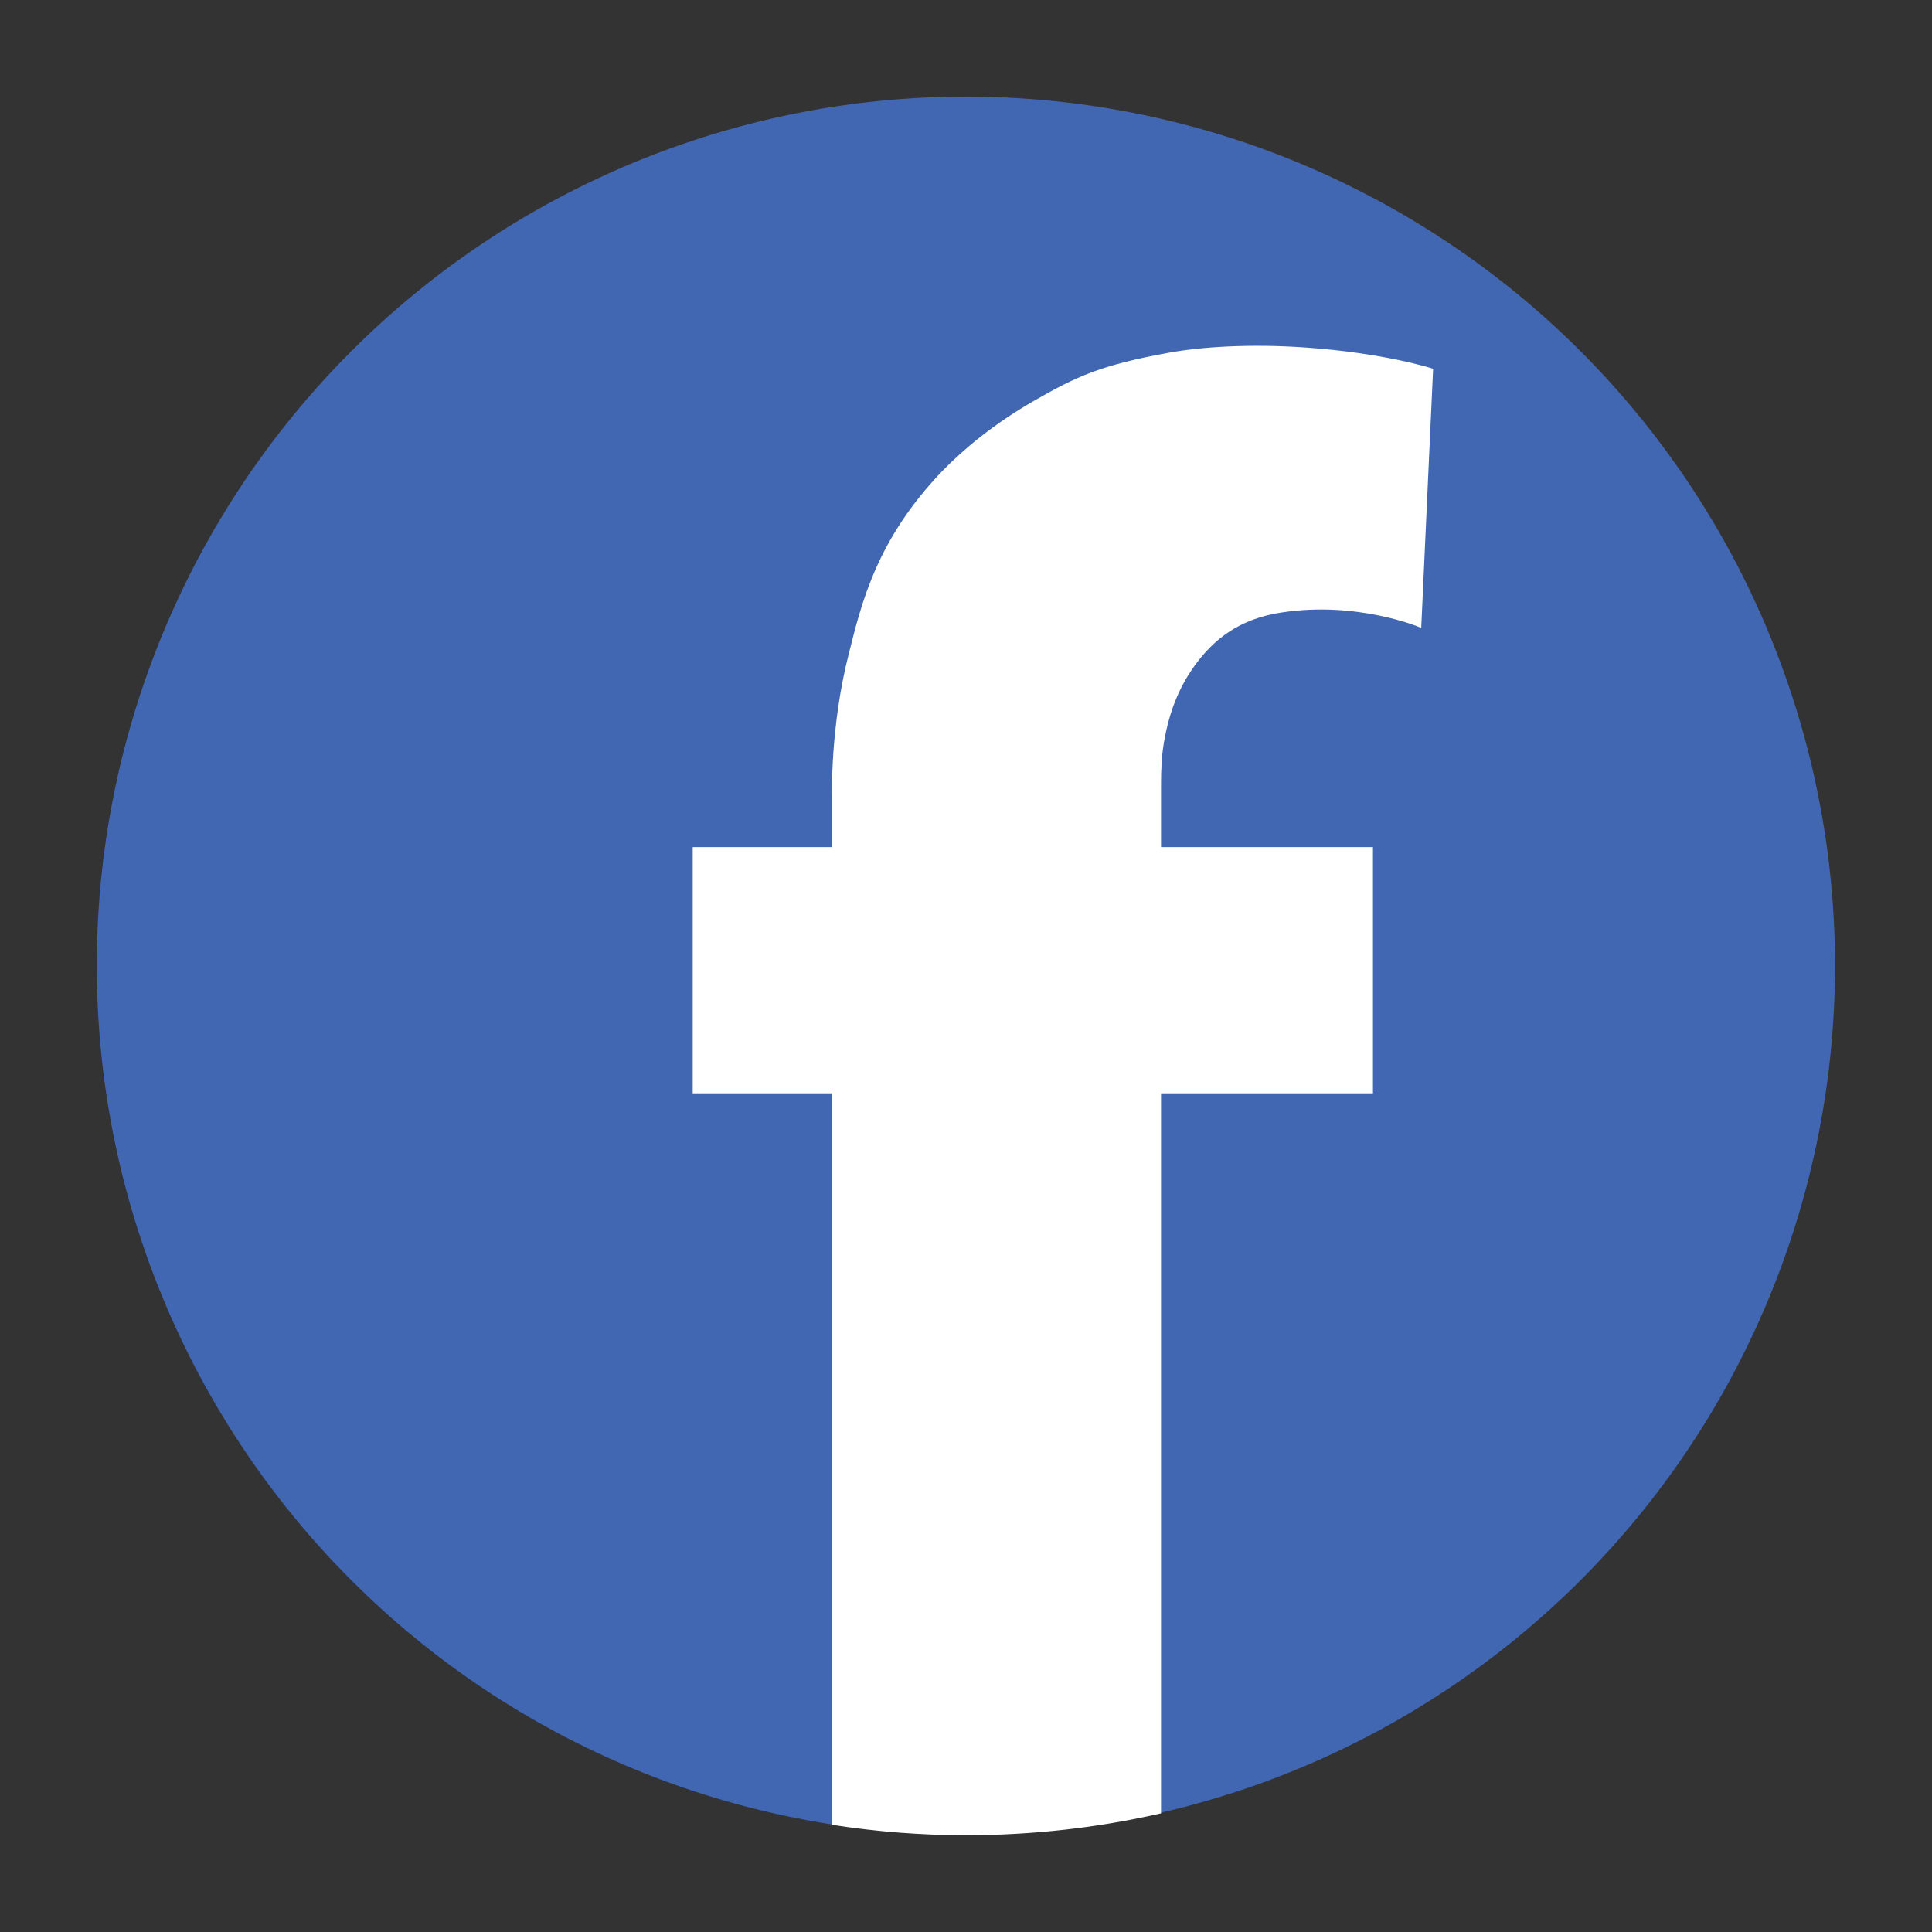 <svg xmlns="http://www.w3.org/2000/svg" xmlns:xlink="http://www.w3.org/1999/xlink" width="400" zoomAndPan="magnify" viewBox="0 0 300 300" height="400" preserveAspectRatio="xMidYMid meet" version="1.0"><rect x="0" y="0" width="300" height="300" fill="#333333" stroke="none"/><defs><clipPath id="5c2a6c2250"><path d="M 15 15 L 285 15 L 285 285 L 15 285 Z M 15 15 " clip-rule="nonzero"/></clipPath><clipPath id="382ef7a851"><path d="M 99 45 L 231 45 L 231 285 L 99 285 Z M 99 45 " clip-rule="nonzero"/></clipPath></defs><path fill="#4267b2" d="M 284.668 149.969 C 284.668 152.172 284.613 154.375 284.504 156.578 C 284.395 158.777 284.234 160.977 284.02 163.168 C 283.801 165.363 283.531 167.551 283.211 169.73 C 282.887 171.91 282.508 174.082 282.078 176.242 C 281.648 178.402 281.168 180.555 280.633 182.691 C 280.094 184.828 279.508 186.953 278.867 189.062 C 278.227 191.172 277.535 193.262 276.793 195.336 C 276.051 197.414 275.258 199.469 274.414 201.504 C 273.574 203.539 272.68 205.555 271.738 207.547 C 270.793 209.539 269.805 211.508 268.766 213.449 C 267.727 215.395 266.641 217.312 265.508 219.203 C 264.375 221.094 263.195 222.953 261.973 224.785 C 260.746 226.617 259.477 228.422 258.164 230.191 C 256.852 231.961 255.496 233.699 254.098 235.402 C 252.699 237.105 251.262 238.773 249.781 240.406 C 248.301 242.039 246.781 243.637 245.223 245.195 C 243.664 246.75 242.07 248.27 240.438 249.75 C 238.805 251.23 237.137 252.672 235.434 254.07 C 233.727 255.465 231.992 256.82 230.223 258.137 C 228.449 259.449 226.648 260.715 224.816 261.941 C 222.984 263.164 221.121 264.344 219.234 265.477 C 217.344 266.609 215.426 267.695 213.48 268.734 C 211.539 269.773 209.57 270.766 207.578 271.707 C 205.586 272.648 203.57 273.543 201.535 274.387 C 199.5 275.23 197.441 276.023 195.367 276.766 C 193.293 277.508 191.199 278.199 189.09 278.836 C 186.984 279.477 184.859 280.066 182.723 280.602 C 180.582 281.137 178.434 281.617 176.273 282.047 C 174.109 282.48 171.941 282.855 169.758 283.18 C 167.578 283.504 165.395 283.773 163.199 283.988 C 161.008 284.203 158.809 284.367 156.609 284.473 C 154.406 284.582 152.203 284.637 150 284.637 C 147.797 284.637 145.594 284.582 143.391 284.473 C 141.191 284.367 138.992 284.203 136.801 283.988 C 134.605 283.773 132.422 283.504 130.242 283.18 C 128.059 282.855 125.891 282.48 123.727 282.047 C 121.566 281.617 119.418 281.137 117.277 280.602 C 115.141 280.066 113.016 279.477 110.91 278.836 C 108.801 278.199 106.707 277.508 104.633 276.766 C 102.559 276.023 100.5 275.23 98.465 274.387 C 96.43 273.543 94.414 272.648 92.422 271.707 C 90.43 270.766 88.461 269.773 86.52 268.734 C 84.574 267.695 82.656 266.609 80.766 265.477 C 78.879 264.344 77.016 263.164 75.184 261.941 C 73.352 260.715 71.551 259.449 69.777 258.137 C 68.008 256.82 66.273 255.465 64.57 254.07 C 62.863 252.672 61.195 251.23 59.562 249.75 C 57.93 248.27 56.336 246.75 54.777 245.195 C 53.219 243.637 51.699 242.039 50.219 240.406 C 48.738 238.773 47.301 237.105 45.902 235.402 C 44.504 233.699 43.148 231.961 41.836 230.191 C 40.523 228.422 39.254 226.617 38.027 224.785 C 36.805 222.953 35.625 221.094 34.492 219.203 C 33.359 217.312 32.273 215.395 31.234 213.449 C 30.195 211.508 29.207 209.539 28.262 207.547 C 27.32 205.555 26.426 203.539 25.586 201.504 C 24.742 199.469 23.949 197.414 23.207 195.336 C 22.465 193.262 21.773 191.172 21.133 189.062 C 20.492 186.953 19.906 184.828 19.367 182.691 C 18.832 180.555 18.352 178.402 17.922 176.242 C 17.492 174.082 17.113 171.91 16.789 169.73 C 16.469 167.551 16.199 165.363 15.98 163.168 C 15.766 160.977 15.605 158.777 15.496 156.578 C 15.387 154.375 15.332 152.172 15.332 149.969 C 15.332 147.766 15.387 145.562 15.496 143.363 C 15.605 141.16 15.766 138.965 15.98 136.77 C 16.199 134.578 16.469 132.391 16.789 130.211 C 17.113 128.031 17.492 125.859 17.922 123.699 C 18.352 121.535 18.832 119.387 19.367 117.25 C 19.906 115.109 20.492 112.988 21.133 110.879 C 21.773 108.77 22.465 106.676 23.207 104.602 C 23.949 102.527 24.742 100.473 25.586 98.434 C 26.426 96.398 27.32 94.383 28.262 92.391 C 29.207 90.398 30.195 88.434 31.234 86.488 C 32.273 84.543 33.359 82.629 34.492 80.738 C 35.625 78.848 36.805 76.984 38.027 75.152 C 39.254 73.32 40.523 71.52 41.836 69.75 C 43.148 67.98 44.504 66.242 45.902 64.539 C 47.301 62.836 48.738 61.168 50.219 59.531 C 51.699 57.898 53.219 56.305 54.777 54.746 C 56.336 53.188 57.93 51.668 59.562 50.188 C 61.195 48.707 62.863 47.27 64.57 45.871 C 66.273 44.473 68.008 43.117 69.777 41.805 C 71.551 40.492 73.352 39.223 75.184 38 C 77.016 36.773 78.879 35.594 80.766 34.461 C 82.656 33.328 84.574 32.242 86.52 31.203 C 88.461 30.164 90.43 29.176 92.422 28.234 C 94.414 27.289 96.43 26.398 98.465 25.555 C 100.5 24.711 102.559 23.918 104.633 23.176 C 106.707 22.434 108.801 21.742 110.91 21.102 C 113.016 20.461 115.141 19.875 117.277 19.34 C 119.418 18.805 121.566 18.32 123.727 17.891 C 125.891 17.461 128.059 17.082 130.242 16.762 C 132.422 16.438 134.605 16.168 136.801 15.953 C 138.992 15.734 141.191 15.574 143.391 15.465 C 145.594 15.355 147.797 15.305 150 15.305 C 152.203 15.305 154.406 15.355 156.609 15.465 C 158.809 15.574 161.008 15.734 163.199 15.953 C 165.395 16.168 167.578 16.438 169.758 16.762 C 171.941 17.082 174.109 17.461 176.273 17.891 C 178.434 18.32 180.582 18.805 182.723 19.34 C 184.859 19.875 186.984 20.461 189.09 21.102 C 191.199 21.742 193.293 22.434 195.367 23.176 C 197.441 23.918 199.5 24.711 201.535 25.555 C 203.57 26.398 205.586 27.289 207.578 28.234 C 209.57 29.176 211.539 30.164 213.48 31.203 C 215.426 32.242 217.344 33.328 219.234 34.461 C 221.121 35.594 222.984 36.773 224.816 38 C 226.648 39.223 228.449 40.492 230.223 41.805 C 231.992 43.117 233.727 44.473 235.434 45.871 C 237.137 47.27 238.805 48.707 240.438 50.188 C 242.07 51.668 243.664 53.188 245.223 54.746 C 246.781 56.305 248.301 57.898 249.781 59.531 C 251.262 61.168 252.699 62.836 254.098 64.539 C 255.496 66.242 256.852 67.98 258.164 69.75 C 259.477 71.52 260.746 73.32 261.973 75.152 C 263.195 76.984 264.375 78.848 265.508 80.738 C 266.641 82.629 267.727 84.543 268.766 86.488 C 269.805 88.434 270.793 90.398 271.738 92.391 C 272.68 94.383 273.574 96.398 274.414 98.434 C 275.258 100.473 276.051 102.527 276.793 104.602 C 277.535 106.676 278.227 108.77 278.867 110.879 C 279.508 112.988 280.094 115.109 280.633 117.25 C 281.168 119.387 281.648 121.535 282.078 123.699 C 282.508 125.859 282.887 128.031 283.211 130.211 C 283.531 132.391 283.801 134.578 284.02 136.77 C 284.234 138.965 284.395 141.16 284.504 143.363 C 284.613 145.562 284.668 147.766 284.668 149.969 Z M 284.668 149.969 " fill-opacity="1" fill-rule="nonzero"/><g clip-path="url(#5c2a6c2250)"><path stroke-linecap="butt" transform="matrix(0.606, 0, 0, 0.606, 4.242, 7.788)" fill="none" stroke-linejoin="miter" d="M 462.702 234.598 C 462.702 238.234 462.612 241.869 462.431 245.504 C 462.251 249.133 461.987 252.761 461.632 256.377 C 461.271 259.999 460.827 263.609 460.298 267.205 C 459.763 270.802 459.138 274.385 458.429 277.95 C 457.72 281.514 456.927 285.065 456.044 288.591 C 455.155 292.116 454.188 295.623 453.131 299.103 C 452.074 302.584 450.933 306.032 449.708 309.454 C 448.484 312.883 447.175 316.273 445.783 319.631 C 444.397 322.989 442.921 326.315 441.368 329.602 C 439.808 332.889 438.178 336.138 436.463 339.341 C 434.749 342.551 432.957 345.716 431.088 348.835 C 429.219 351.955 427.272 355.023 425.255 358.046 C 423.231 361.068 421.136 364.046 418.971 366.966 C 416.805 369.886 414.569 372.754 412.261 375.564 C 409.954 378.374 407.582 381.126 405.139 383.82 C 402.696 386.514 400.189 389.151 397.617 391.722 C 395.046 394.288 392.416 396.795 389.722 399.238 C 387.028 401.68 384.276 404.059 381.465 406.366 C 378.649 408.667 375.787 410.904 372.867 413.076 C 369.941 415.241 366.97 417.33 363.947 419.353 C 360.924 421.371 357.85 423.317 354.737 425.186 C 351.617 427.055 348.453 428.847 345.243 430.562 C 342.039 432.276 338.791 433.913 335.504 435.467 C 332.217 437.02 328.891 438.496 325.533 439.888 C 322.175 441.28 318.778 442.589 315.356 443.813 C 311.933 445.038 308.479 446.179 304.998 447.229 C 301.524 448.286 298.018 449.26 294.492 450.143 C 290.96 451.026 287.415 451.818 283.851 452.527 C 280.28 453.243 276.703 453.862 273.1 454.397 C 269.504 454.931 265.901 455.376 262.279 455.731 C 258.663 456.085 255.034 456.356 251.405 456.53 C 247.77 456.71 244.135 456.801 240.5 456.801 C 236.865 456.801 233.23 456.71 229.595 456.53 C 225.966 456.356 222.337 456.085 218.721 455.731 C 215.099 455.376 211.496 454.931 207.9 454.397 C 204.297 453.862 200.72 453.243 197.149 452.527 C 193.585 451.818 190.04 451.026 186.508 450.143 C 182.982 449.26 179.476 448.286 176.002 447.229 C 172.521 446.179 169.067 445.038 165.644 443.813 C 162.222 442.589 158.825 441.28 155.467 439.888 C 152.109 438.496 148.783 437.02 145.496 435.467 C 142.209 433.913 138.961 432.276 135.757 430.562 C 132.547 428.847 129.383 427.055 126.263 425.186 C 123.15 423.317 120.076 421.371 117.053 419.353 C 114.03 417.33 111.059 415.241 108.133 413.076 C 105.213 410.904 102.351 408.667 99.541 406.366 C 96.724 404.059 93.972 401.68 91.278 399.238 C 88.584 396.795 85.954 394.288 83.383 391.722 C 80.811 389.151 78.304 386.514 75.861 383.82 C 73.418 381.126 71.046 378.374 68.739 375.564 C 66.431 372.754 64.195 369.886 62.029 366.966 C 59.864 364.046 57.769 361.068 55.745 358.046 C 53.728 355.023 51.781 351.955 49.912 348.835 C 48.043 345.716 46.251 342.551 44.537 339.341 C 42.822 336.138 41.192 332.889 39.632 329.602 C 38.079 326.315 36.603 322.989 35.217 319.631 C 33.825 316.273 32.516 312.883 31.292 309.454 C 30.067 306.032 28.926 302.584 27.869 299.103 C 26.812 295.623 25.845 292.116 24.956 288.591 C 24.073 285.065 23.28 281.514 22.571 277.95 C 21.862 274.385 21.237 270.802 20.702 267.205 C 20.173 263.609 19.729 259.999 19.368 256.377 C 19.013 252.761 18.749 249.133 18.569 245.504 C 18.388 241.869 18.298 238.234 18.298 234.598 C 18.298 230.963 18.388 227.328 18.569 223.699 C 18.749 220.064 19.013 216.442 19.368 212.82 C 19.729 209.204 20.173 205.595 20.702 201.998 C 21.237 198.402 21.862 194.818 22.571 191.254 C 23.28 187.683 24.073 184.138 24.956 180.613 C 25.845 177.08 26.812 173.581 27.869 170.1 C 28.926 166.62 30.067 163.165 31.292 159.743 C 32.516 156.32 33.825 152.93 35.217 149.565 C 36.603 146.207 38.079 142.882 39.632 139.595 C 41.192 136.307 42.822 133.065 44.537 129.856 C 46.251 126.646 48.043 123.488 49.912 120.368 C 51.781 117.249 53.728 114.174 55.745 111.151 C 57.769 108.129 59.864 105.157 62.029 102.238 C 64.195 99.318 66.431 96.45 68.739 93.639 C 71.046 90.829 73.418 88.077 75.861 85.377 C 78.304 82.682 80.811 80.053 83.383 77.481 C 85.954 74.909 88.584 72.402 91.278 69.959 C 93.972 67.517 96.724 65.145 99.541 62.837 C 102.351 60.53 105.213 58.293 108.133 56.128 C 111.059 53.962 114.03 51.867 117.053 49.85 C 120.076 47.826 123.15 45.88 126.263 44.011 C 129.383 42.141 132.547 40.35 135.757 38.635 C 138.961 36.921 142.209 35.29 145.496 33.737 C 148.783 32.177 152.109 30.707 155.467 29.315 C 158.825 27.923 162.222 26.615 165.644 25.39 C 169.067 24.165 172.521 23.025 176.002 21.968 C 179.476 20.911 182.982 19.944 186.508 19.061 C 190.04 18.178 193.585 17.379 197.149 16.67 C 200.72 15.961 204.297 15.335 207.9 14.807 C 211.496 14.272 215.099 13.827 218.721 13.473 C 222.337 13.112 225.966 12.847 229.595 12.667 C 233.23 12.487 236.865 12.403 240.5 12.403 C 244.135 12.403 247.77 12.487 251.405 12.667 C 255.034 12.847 258.663 13.112 262.279 13.473 C 265.901 13.827 269.504 14.272 273.1 14.807 C 276.703 15.335 280.28 15.961 283.851 16.67 C 287.415 17.379 290.96 18.178 294.492 19.061 C 298.018 19.944 301.524 20.911 304.998 21.968 C 308.479 23.025 311.933 24.165 315.356 25.39 C 318.778 26.615 322.175 27.923 325.533 29.315 C 328.891 30.707 332.217 32.177 335.504 33.737 C 338.791 35.29 342.039 36.921 345.243 38.635 C 348.453 40.35 351.617 42.141 354.737 44.011 C 357.85 45.88 360.924 47.826 363.947 49.85 C 366.97 51.867 369.941 53.962 372.867 56.128 C 375.787 58.293 378.649 60.53 381.465 62.837 C 384.276 65.145 387.028 67.517 389.722 69.959 C 392.416 72.402 395.046 74.909 397.617 77.481 C 400.189 80.053 402.696 82.682 405.139 85.377 C 407.582 88.077 409.954 90.829 412.261 93.639 C 414.569 96.45 416.805 99.318 418.971 102.238 C 421.136 105.157 423.231 108.129 425.255 111.151 C 427.272 114.174 429.219 117.249 431.088 120.368 C 432.957 123.488 434.749 126.646 436.463 129.856 C 438.178 133.065 439.808 136.307 441.368 139.595 C 442.921 142.882 444.397 146.207 445.783 149.565 C 447.175 152.93 448.484 156.32 449.708 159.743 C 450.933 163.165 452.074 166.62 453.131 170.1 C 454.188 173.581 455.155 177.08 456.044 180.613 C 456.927 184.138 457.72 187.683 458.429 191.254 C 459.138 194.818 459.763 198.402 460.298 201.998 C 460.827 205.595 461.271 209.204 461.632 212.82 C 461.987 216.442 462.251 220.064 462.431 223.699 C 462.612 227.328 462.702 230.963 462.702 234.598 Z M 462.702 234.598 " stroke="#4267b2" stroke-width="1" stroke-opacity="1" stroke-miterlimit="10"/></g><path fill="#ffffff" d="M 181.637 55.062 C 170.91 57 167.211 58.816 161.031 62.332 C 154.426 66.09 149.816 70.031 146.668 73.242 C 136.363 83.91 134.062 93.848 132.121 101.547 C 129.211 112.879 129.516 123.547 129.516 123.547 L 129.516 131.848 L 107.879 131.848 L 107.879 169.484 L 129.516 169.484 L 129.516 283.121 C 136.184 284.152 143.031 284.695 150 284.695 C 160.305 284.695 170.363 283.547 180 281.363 L 180 169.484 L 212.91 169.484 L 212.91 131.848 L 180 131.848 L 180 123.848 C 180 123.848 180 122.395 180 122.211 C 180 122.031 180 121.789 180 121.605 C 180 119.969 180.062 117.547 180.426 115.426 C 181.332 109.91 183.211 105.605 186.363 101.789 C 190 97.426 194.242 95.547 198.969 94.816 C 210.668 93 220.426 97.062 220.426 97.062 L 222.242 57.484 C 222.242 57.484 214.91 55.121 202.789 54.273 C 194.242 53.668 186.668 54.152 181.637 55.062 Z M 181.637 55.062 " fill-opacity="1" fill-rule="nonzero"/><g clip-path="url(#382ef7a851)"><path stroke-linecap="butt" transform="matrix(0.606, 0, 0, 0.606, 4.242, 7.788)" fill="none" stroke-linejoin="miter" d="M 292.701 78.003 C 275.002 81.2 268.898 84.197 258.702 89.998 C 247.803 96.198 240.197 102.702 235.002 108 C 217.999 125.602 214.203 141.999 211 154.702 C 206.198 173.4 206.701 191.002 206.701 191.002 L 206.701 204.699 L 171 204.699 L 171 266.799 L 206.701 266.799 L 206.701 454.3 C 217.703 456.001 229.002 456.897 240.5 456.897 C 257.503 456.897 274.099 455.002 290 451.399 L 290 266.799 L 344.302 266.799 L 344.302 204.699 L 290 204.699 L 290 191.499 C 290 191.499 290 189.101 290 188.798 C 290 188.502 290 188.102 290 187.799 C 290 185.098 290.103 181.102 290.703 177.603 C 292.198 168.502 295.298 161.399 300.499 155.102 C 306.5 147.903 313.5 144.802 321.298 143.597 C 340.602 140.6 356.703 147.303 356.703 147.303 L 359.7 81.999 C 359.7 81.999 347.602 78.1 327.602 76.701 C 313.5 75.702 301.002 76.501 292.701 78.003 Z M 292.701 78.003 " stroke="#ffffff" stroke-width="1" stroke-opacity="1" stroke-miterlimit="10"/></g></svg>